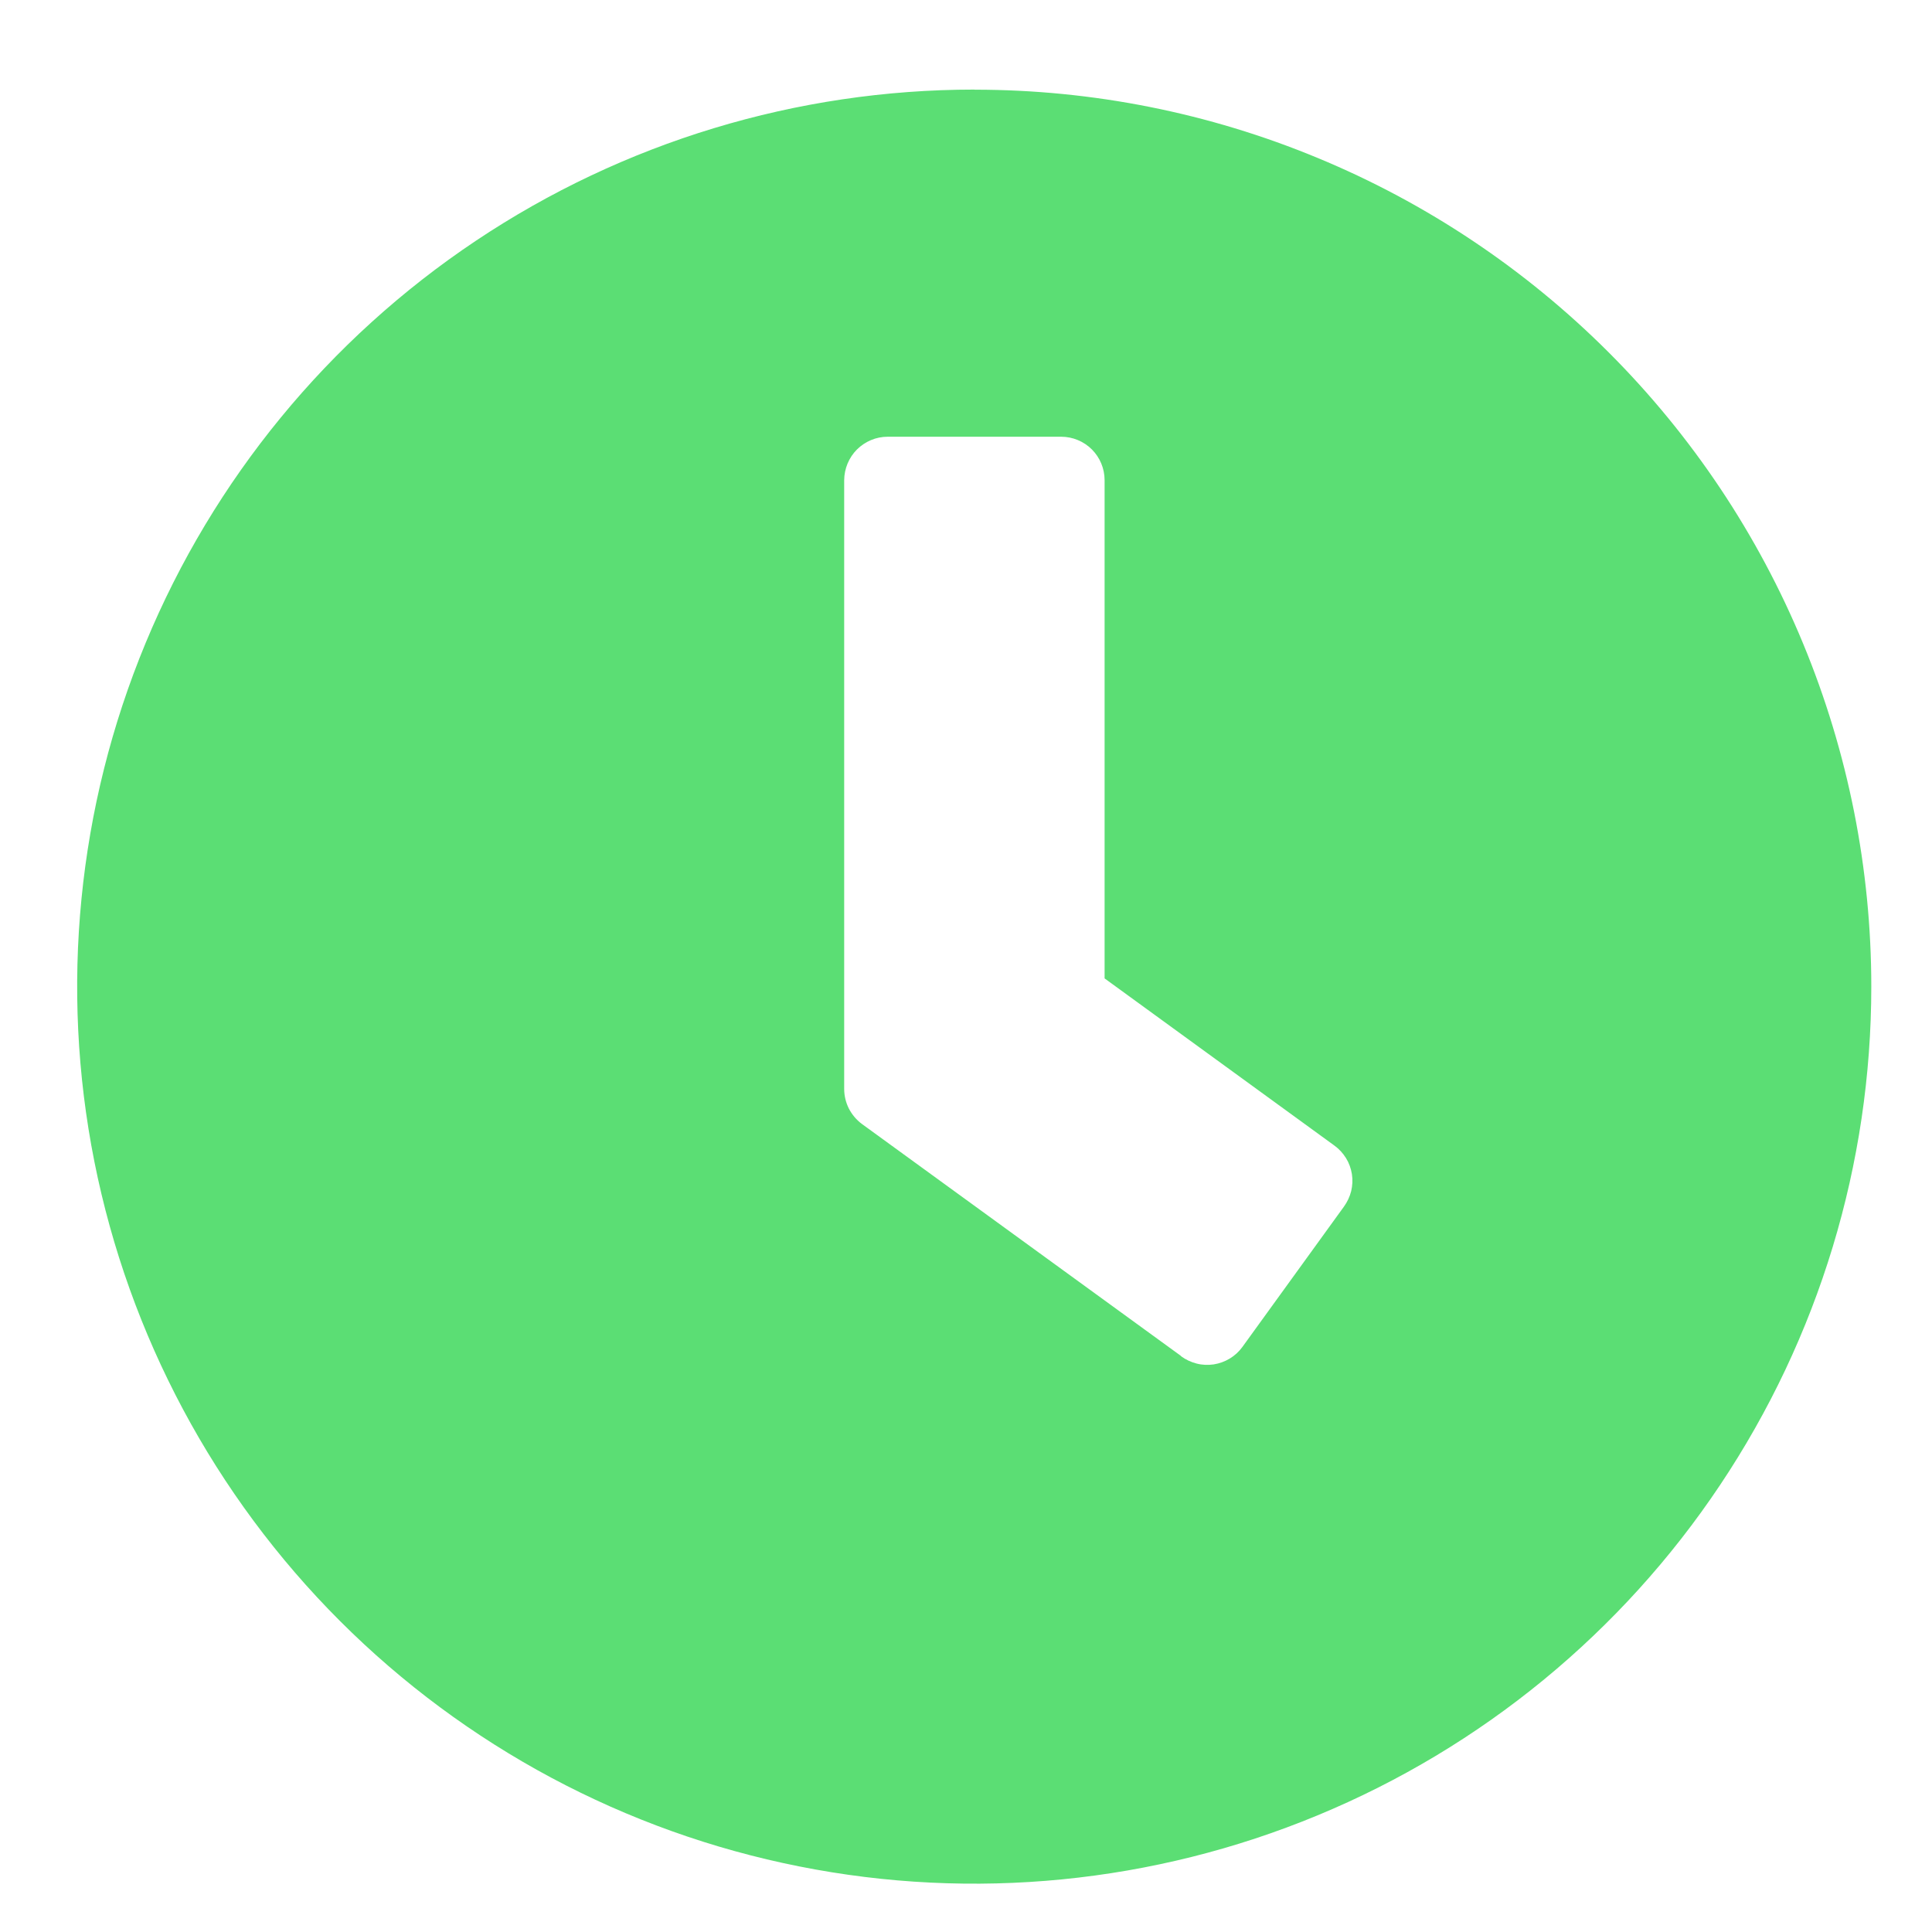 <svg width="19" height="19" viewBox="0 0 19 19" fill="none" xmlns="http://www.w3.org/2000/svg">
<path d="M9.582 0.881C7.837 0.881 6.131 1.398 4.681 2.367C3.23 3.336 2.099 4.714 1.431 6.326C0.763 7.938 0.588 9.712 0.928 11.423C1.269 13.135 2.109 14.707 3.343 15.941C4.576 17.174 6.148 18.015 7.86 18.355C9.571 18.696 11.345 18.521 12.957 17.853C14.569 17.186 15.947 16.055 16.916 14.604C17.886 13.153 18.403 11.448 18.403 9.703C18.403 8.545 18.175 7.398 17.732 6.328C17.289 5.257 16.64 4.285 15.821 3.466C15.002 2.647 14.03 1.997 12.96 1.554C11.89 1.11 10.743 0.882 9.585 0.882L9.582 0.881ZM11.613 13.334L8.477 11.054C8.423 11.014 8.379 10.962 8.348 10.902C8.318 10.842 8.302 10.776 8.302 10.709V4.722C8.303 4.609 8.348 4.5 8.428 4.42C8.508 4.341 8.616 4.295 8.729 4.295H10.436C10.549 4.295 10.658 4.34 10.738 4.42C10.818 4.5 10.863 4.609 10.863 4.722V9.622L13.123 11.266C13.169 11.299 13.207 11.341 13.237 11.389C13.267 11.437 13.286 11.491 13.295 11.546C13.304 11.602 13.301 11.659 13.288 11.714C13.274 11.769 13.25 11.82 13.217 11.866L12.217 13.248C12.184 13.293 12.142 13.332 12.093 13.361C12.045 13.39 11.992 13.409 11.936 13.418C11.88 13.426 11.823 13.424 11.769 13.41C11.714 13.396 11.662 13.372 11.617 13.339" fill="#5BDE74"/>
</svg>
